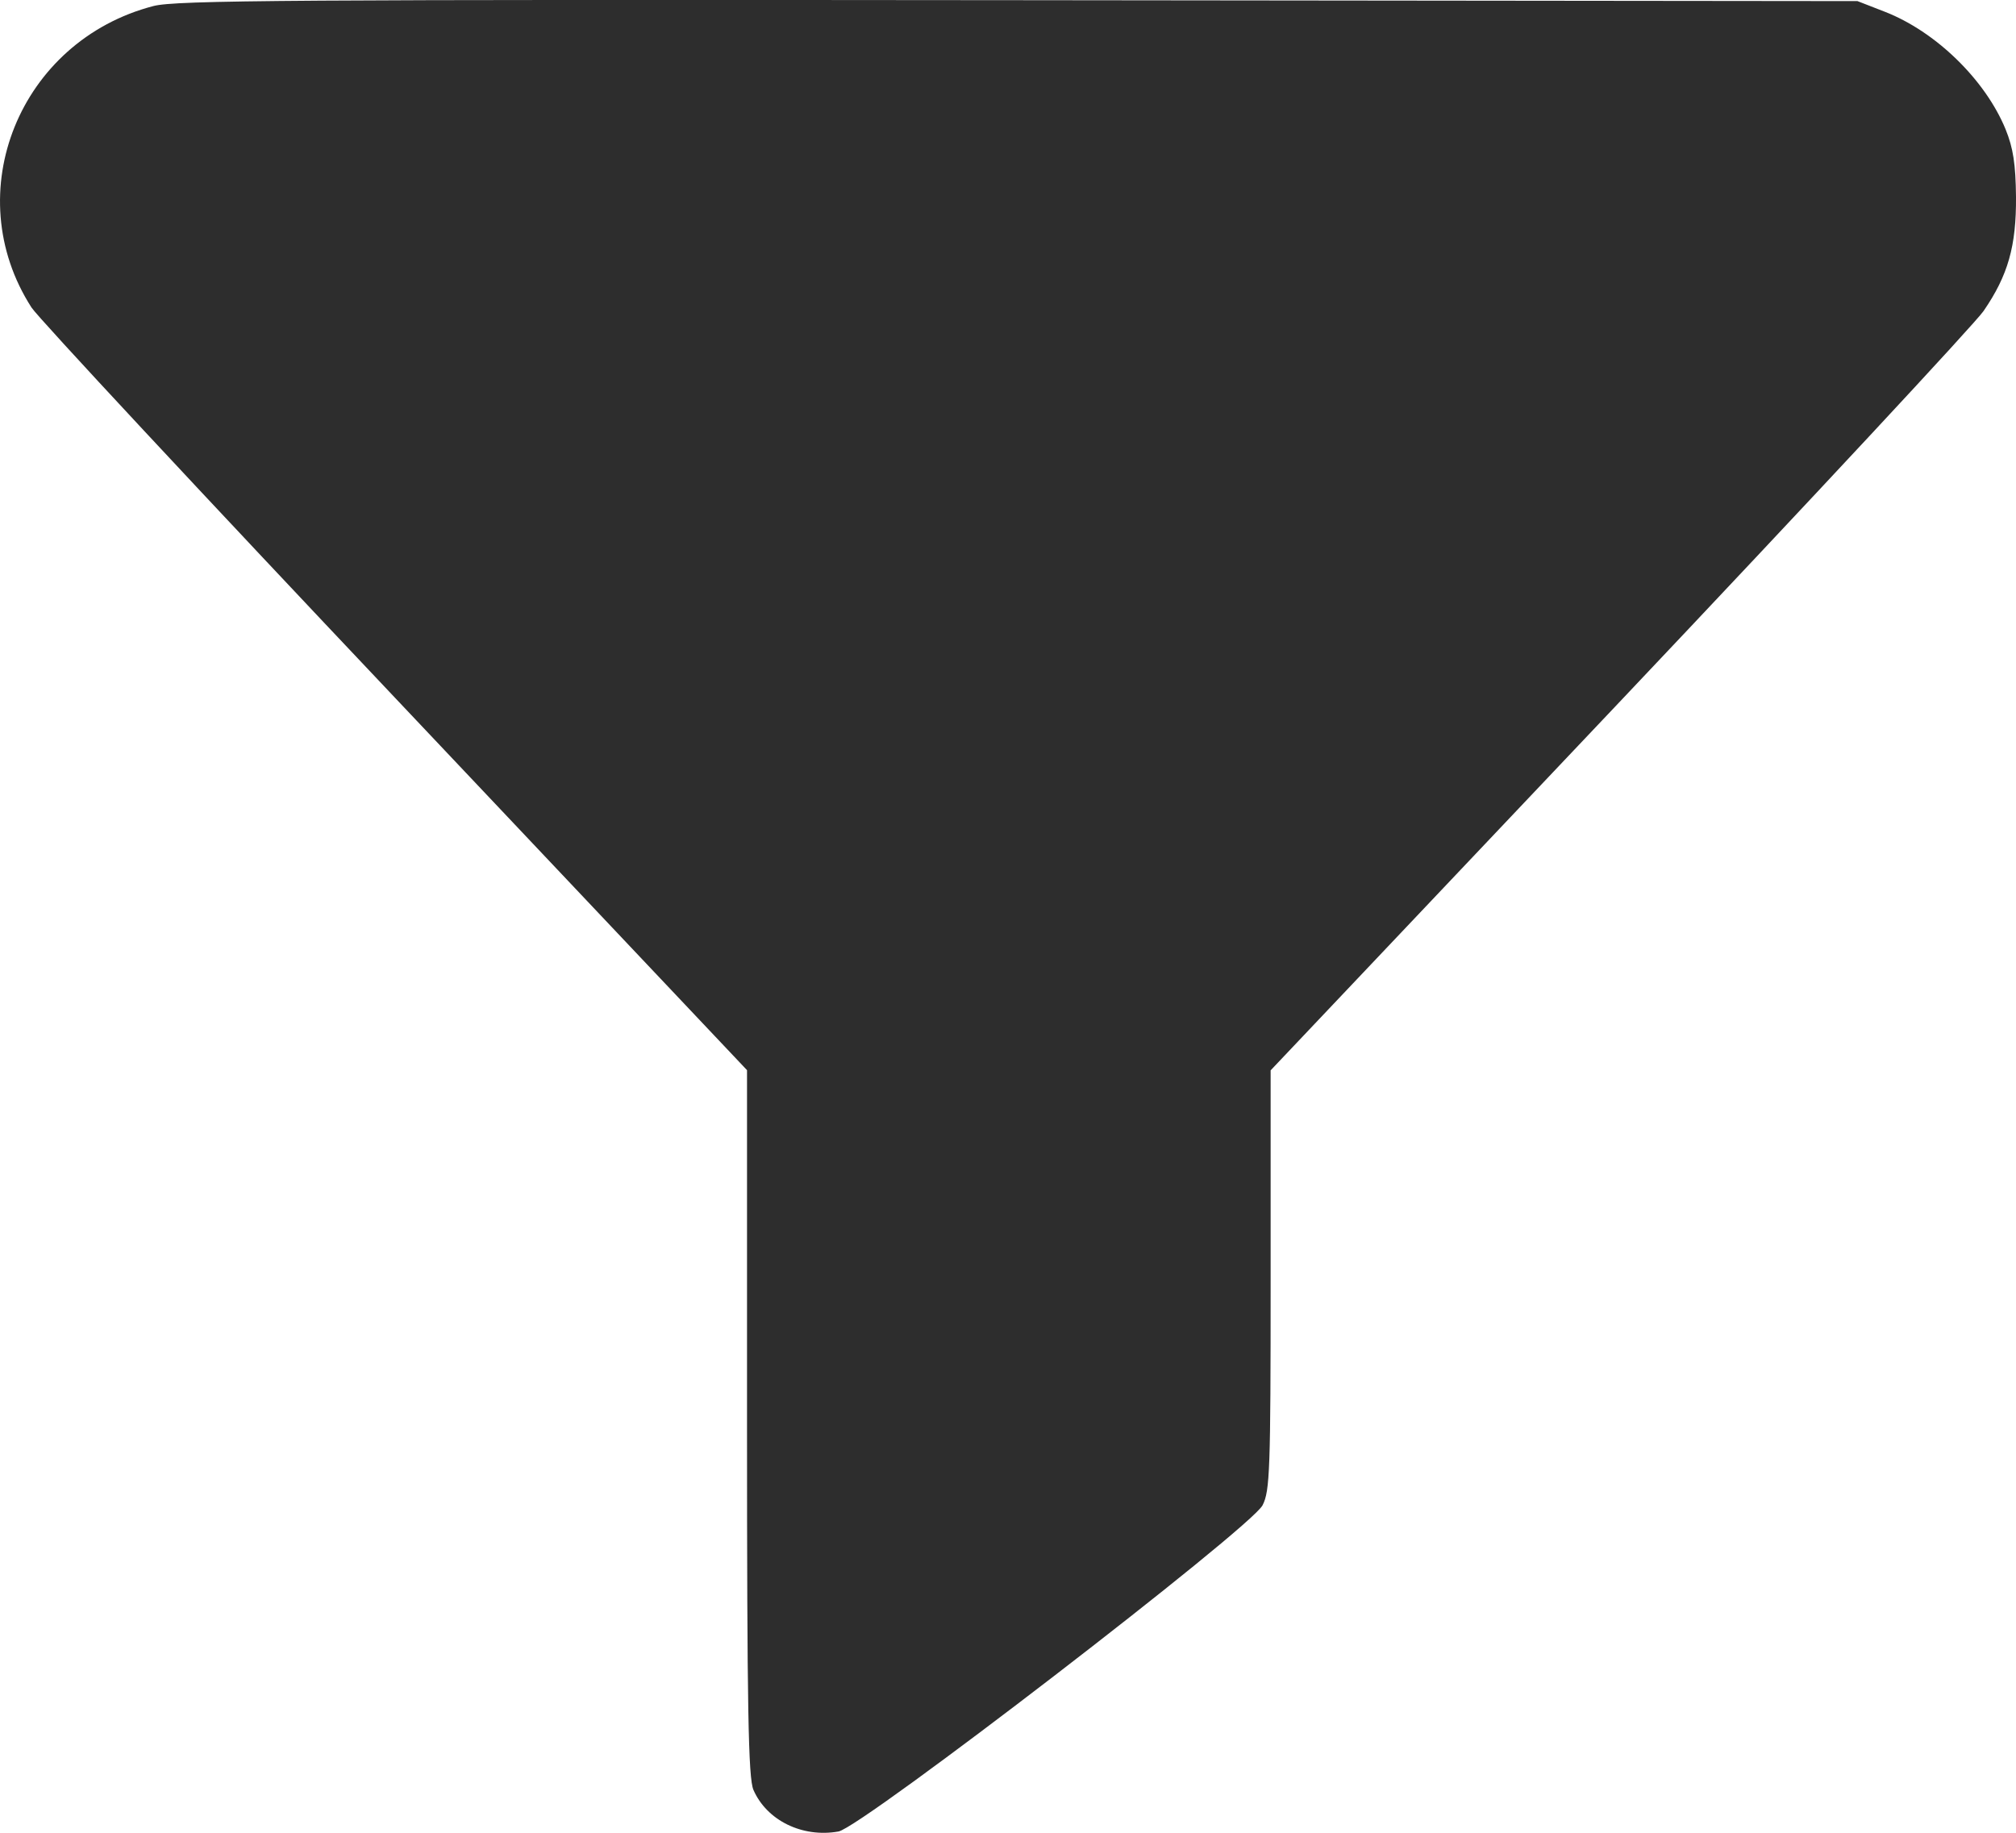<svg width="11" height="10" viewBox="0 0 11 10" fill="none" xmlns="http://www.w3.org/2000/svg">
<path fill-rule="evenodd" clip-rule="evenodd" d="M0.837 0.033C0.106 0.223 -0.23 1.053 0.172 1.678C0.208 1.734 1.101 2.693 2.157 3.809L4.076 5.839V7.762C4.076 9.332 4.083 9.701 4.111 9.766C4.184 9.933 4.378 10.028 4.575 9.993C4.703 9.97 6.824 8.338 6.889 8.213C6.929 8.135 6.933 8.023 6.933 6.984L6.933 5.84L8.836 3.831C9.882 2.726 10.776 1.765 10.823 1.697C10.957 1.502 11.002 1.342 11 1.073C10.998 0.896 10.985 0.808 10.943 0.705C10.832 0.435 10.562 0.172 10.284 0.064L10.135 0.006L5.556 0.001C1.585 -0.003 0.958 0.001 0.837 0.033Z" fill="#2D2D2D"/>
</svg>
